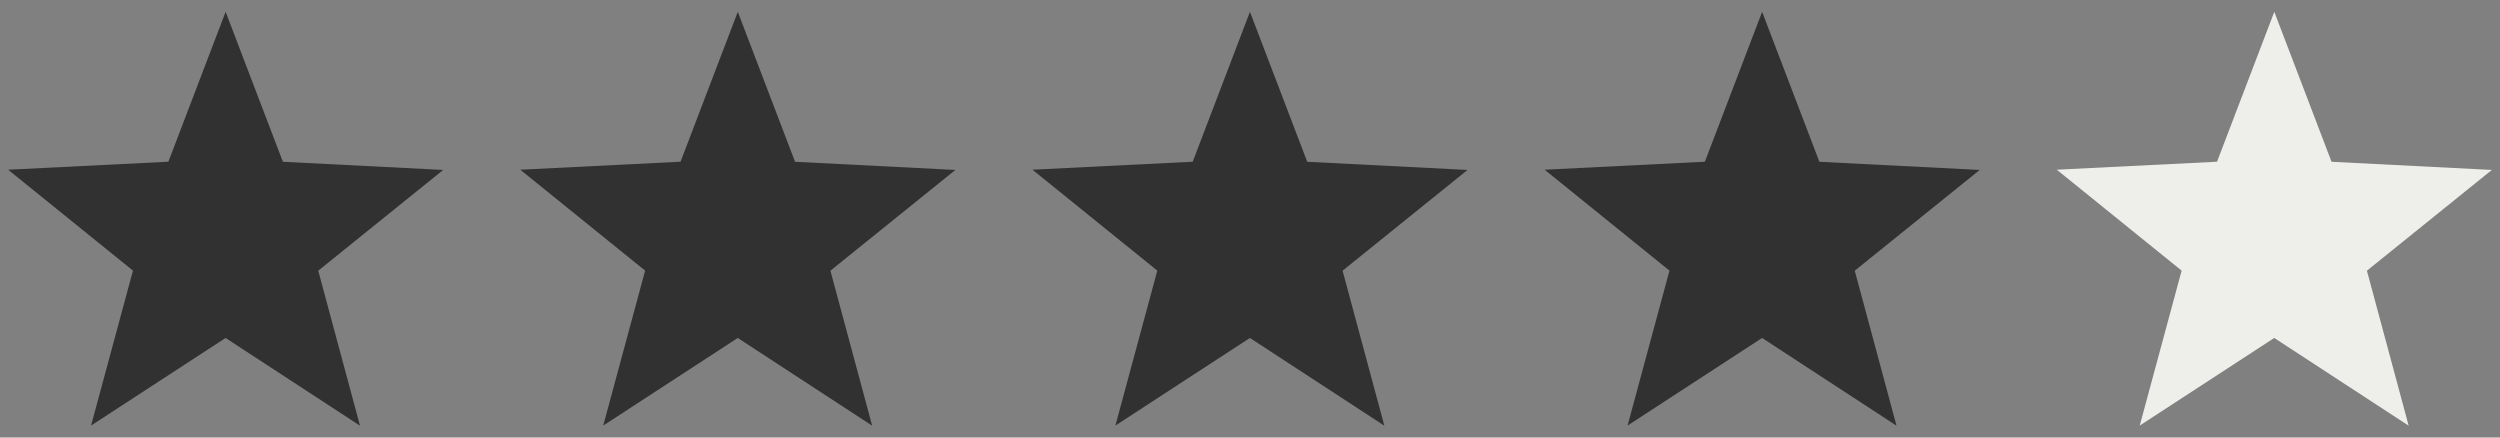 <?xml version="1.0" encoding="UTF-8"?>
<svg id="_レイヤー_1" xmlns="http://www.w3.org/2000/svg" width="800" height="140" version="1.1" viewBox="0 0 800 140">
  <rect x="0" y="0" width="800" height="140" fill="#808080" stroke="none"/>
  <!-- Generator: Adobe Illustrator 29.7.1, SVG Export Plug-In . SVG Version: 2.1.1 Build 8)  -->
  <defs>
    <style>
      .st0 {
        fill: #313131;
      }

      .st1 {
        fill: #eeefea;
      }
    </style>
  </defs>
  <polygon class="st0" points="101.84 86.63 115.2 136.22 72.19 108.15 72.18 108.15 29.14 136.18 42.55 86.6 42.54 86.59 2.6 54.31 53.88 51.75 72.2 3.78 90.52 51.76 90.53 51.77 141.82 54.38 101.84 86.62 101.84 86.63"/>
  <polygon class="st0" points="265.734 86.63 279.094 136.22 236.084 108.15 236.074 108.15 193.034 136.18 206.443 86.6 206.433 86.59 166.493 54.31 217.774 51.75 236.094 3.78 254.414 51.76 254.424 51.77 305.714 54.38 265.734 86.62 265.734 86.63"/>
  <polygon class="st0" points="429.627 86.63 442.987 136.22 399.977 108.15 399.967 108.15 356.927 136.18 370.337 86.6 370.327 86.59 330.387 54.31 381.667 51.75 399.987 3.78 418.307 51.76 418.317 51.77 469.607 54.38 429.627 86.62 429.627 86.63"/>
  <polygon class="st0" points="593.521 86.63 606.881 136.22 563.871 108.15 563.861 108.15 520.821 136.18 534.231 86.6 534.221 86.59 494.281 54.31 545.561 51.75 563.881 3.78 582.201 51.76 582.211 51.77 633.501 54.38 593.521 86.62 593.521 86.63"/>
  <polygon class="st1" points="757.414 86.63 770.774 136.22 727.764 108.15 727.754 108.15 684.714 136.18 698.124 86.6 698.114 86.59 658.174 54.31 709.454 51.75 727.774 3.78 746.094 51.76 746.104 51.77 797.394 54.38 757.414 86.62 757.414 86.63"/>
</svg>